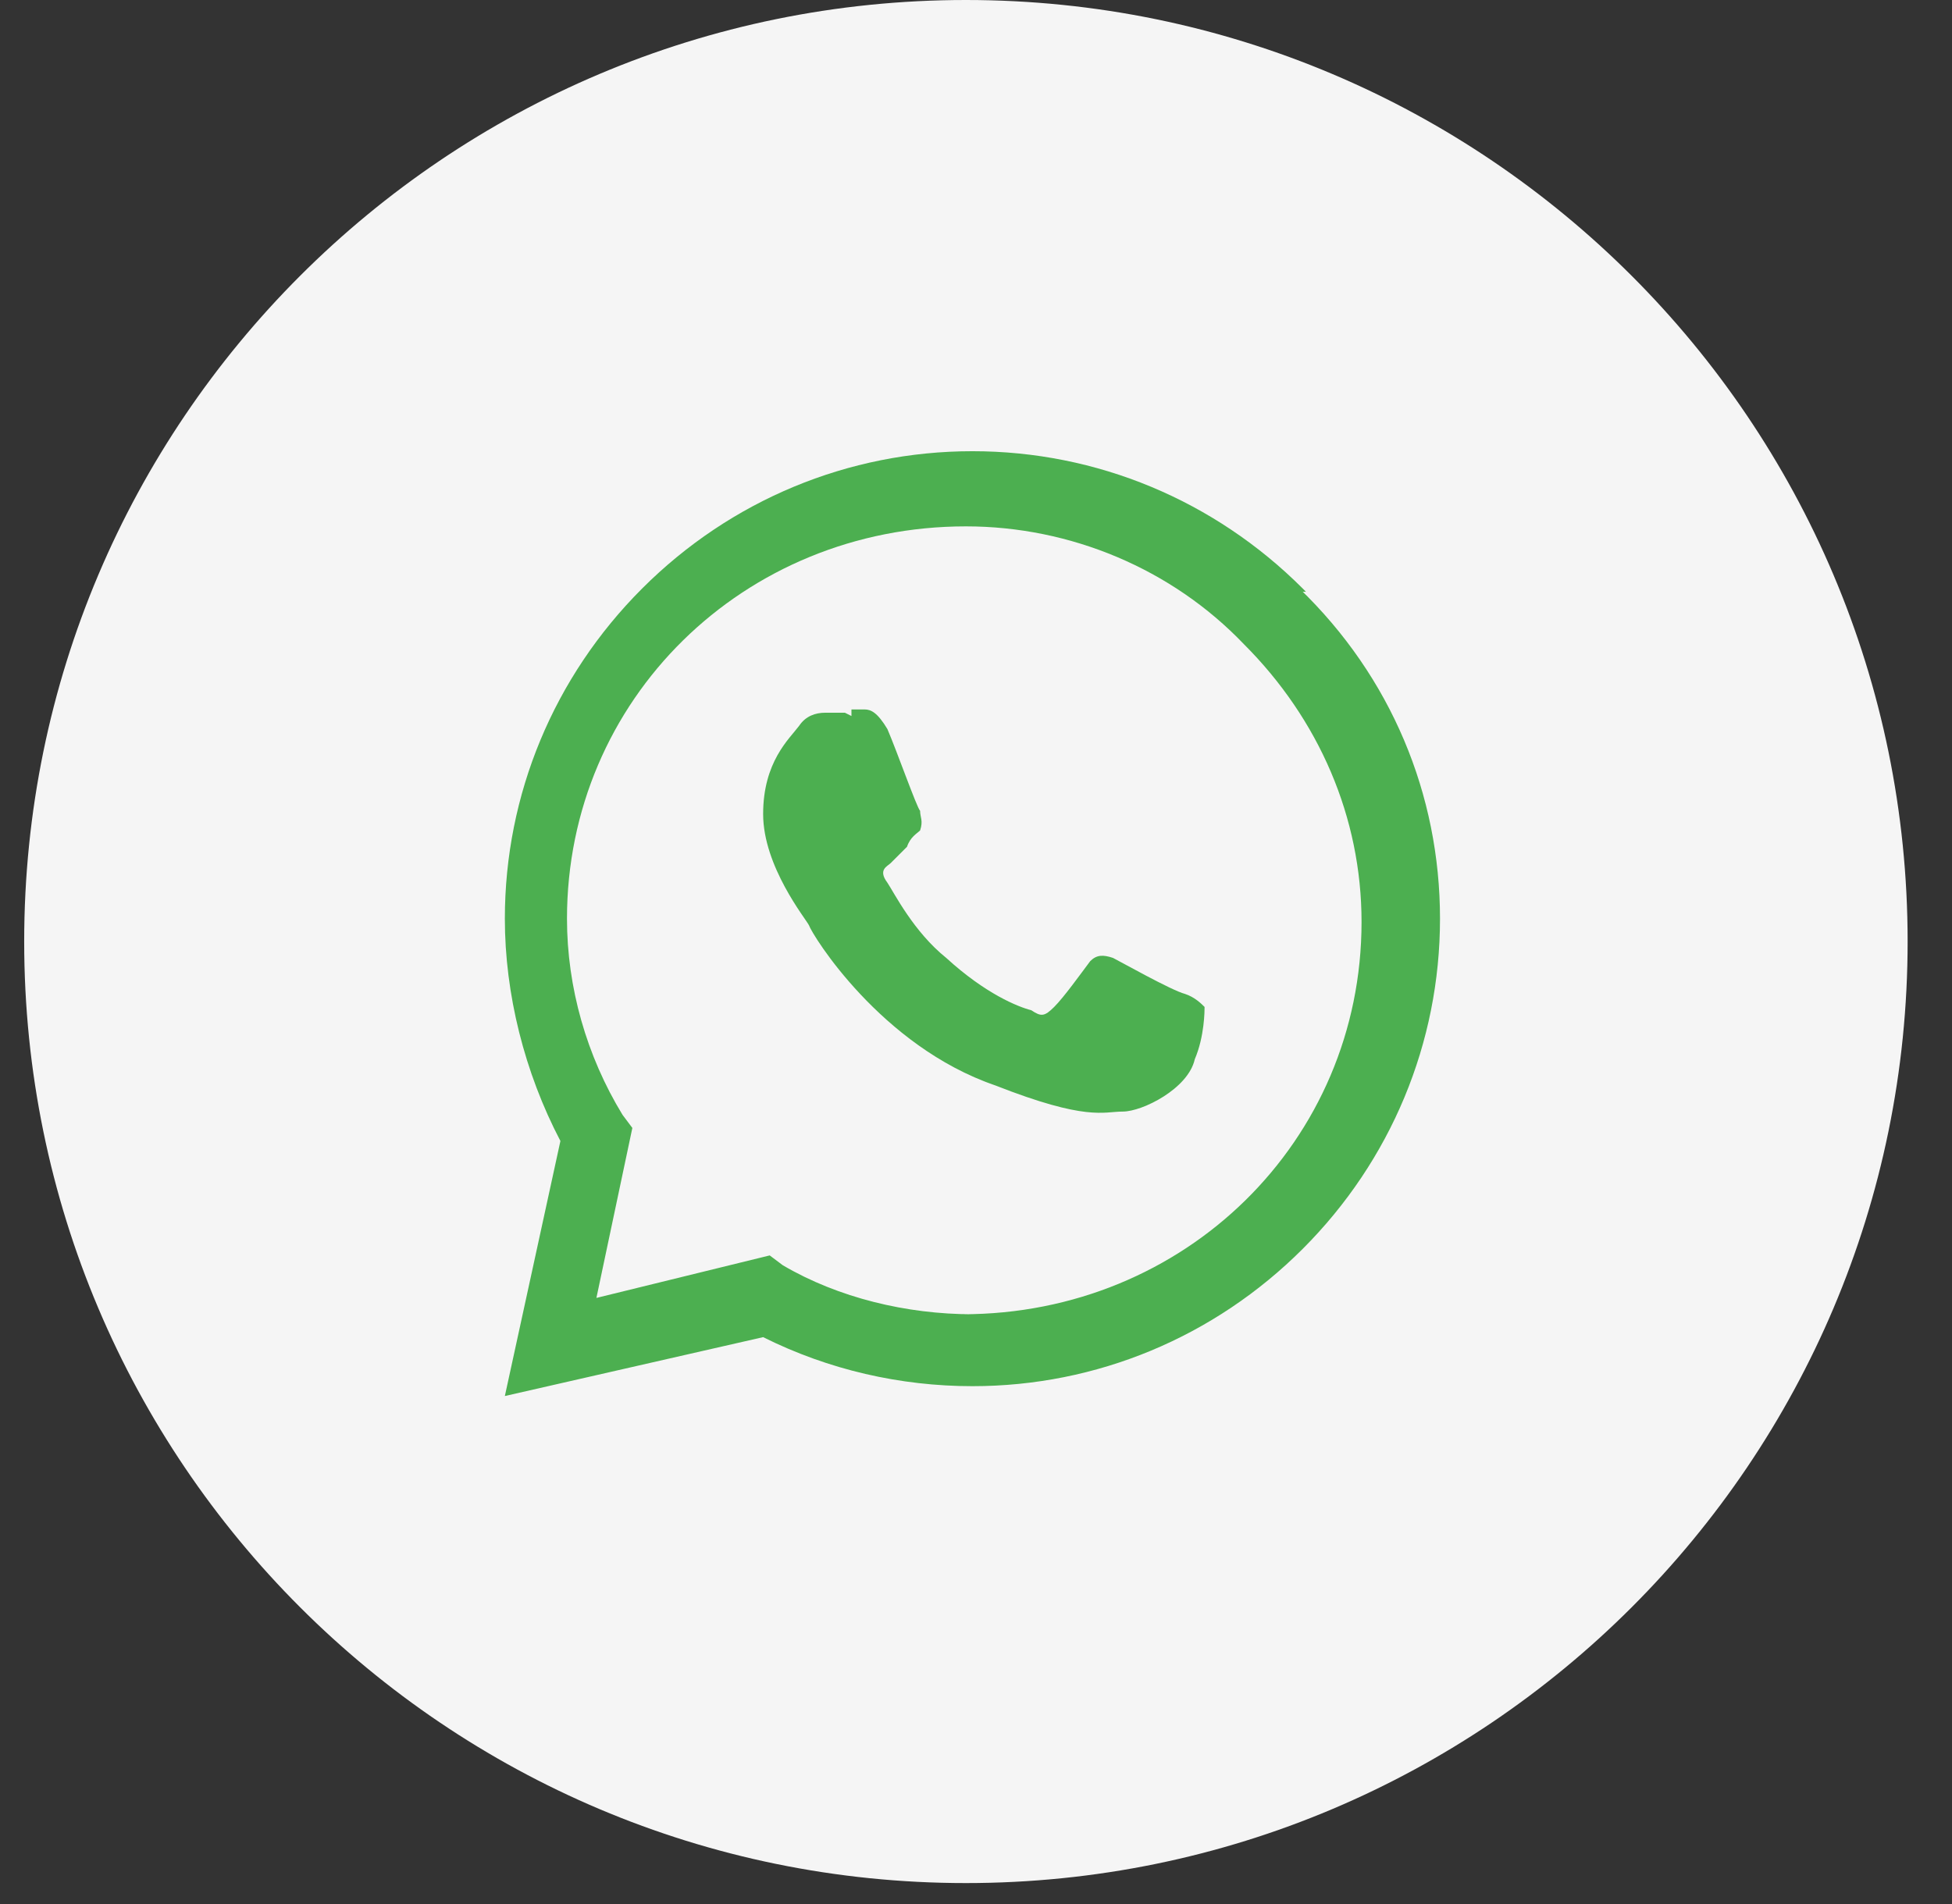 <svg width="41" height="40" viewBox="0 0 41 40" fill="none" xmlns="http://www.w3.org/2000/svg">
<rect x="0" y="0" width="41" height="40" fill="#333333" stroke="none"/>
<path fill-rule="evenodd" clip-rule="evenodd" d="M20.288 0C31.208 0 40.068 8.86 40.068 19.78C40.068 30.701 31.208 39.56 20.288 39.56C9.368 39.56 0.508 30.701 0.508 19.78C0.508 8.86 9.368 0 20.288 0Z" fill="#F5F5F5"/>
<path fill-rule="evenodd" clip-rule="evenodd" d="M27.362 12.363C25.507 10.509 23.035 9.479 20.425 9.479C17.815 9.479 15.342 10.509 13.488 12.363C11.634 14.217 10.604 16.69 10.604 19.3C10.604 20.88 11.016 22.528 11.771 23.97L10.604 29.328L16.029 28.091C17.403 28.778 18.914 29.121 20.425 29.121C23.035 29.121 25.507 28.091 27.362 26.237C29.216 24.382 30.246 21.91 30.246 19.3C30.246 16.69 29.216 14.217 27.293 12.363L27.362 12.432H27.43L27.362 12.363ZM17.746 14.973H17.334C17.128 14.973 16.922 15.042 16.785 15.248C16.579 15.523 16.029 16.003 16.029 17.102C16.029 18.201 16.922 19.3 16.991 19.437C17.06 19.643 18.502 21.979 20.906 22.803C22.829 23.558 23.172 23.352 23.584 23.352C23.996 23.352 24.958 22.871 25.095 22.253C25.301 21.773 25.301 21.223 25.301 21.154C25.233 21.086 25.095 20.948 24.889 20.88C24.614 20.811 23.516 20.193 23.378 20.124C23.172 20.055 23.035 20.055 22.898 20.193C22.692 20.468 22.348 20.948 22.142 21.154C21.936 21.36 21.867 21.36 21.661 21.223C21.387 21.154 20.7 20.88 19.875 20.124C19.189 19.575 18.777 18.75 18.639 18.544C18.433 18.27 18.639 18.201 18.708 18.132C18.777 18.064 18.983 17.858 19.051 17.789C19.12 17.583 19.257 17.514 19.326 17.446C19.395 17.239 19.326 17.171 19.326 17.034C19.257 16.965 18.845 15.797 18.639 15.316C18.433 14.973 18.296 14.904 18.159 14.904H17.952H17.884V15.042L17.746 14.973ZM20.425 27.61C19.051 27.61 17.609 27.267 16.441 26.58L16.167 26.374L12.527 27.267L13.282 23.696L13.076 23.421C12.321 22.185 11.909 20.742 11.909 19.3C11.909 14.698 15.617 11.058 20.288 11.058C22.485 11.058 24.614 11.951 26.125 13.531C27.705 15.11 28.598 17.171 28.598 19.369C28.598 23.97 24.889 27.61 20.219 27.61H20.425L20.356 27.542L20.425 27.61Z" fill="#4CAF50"/>
</svg>
